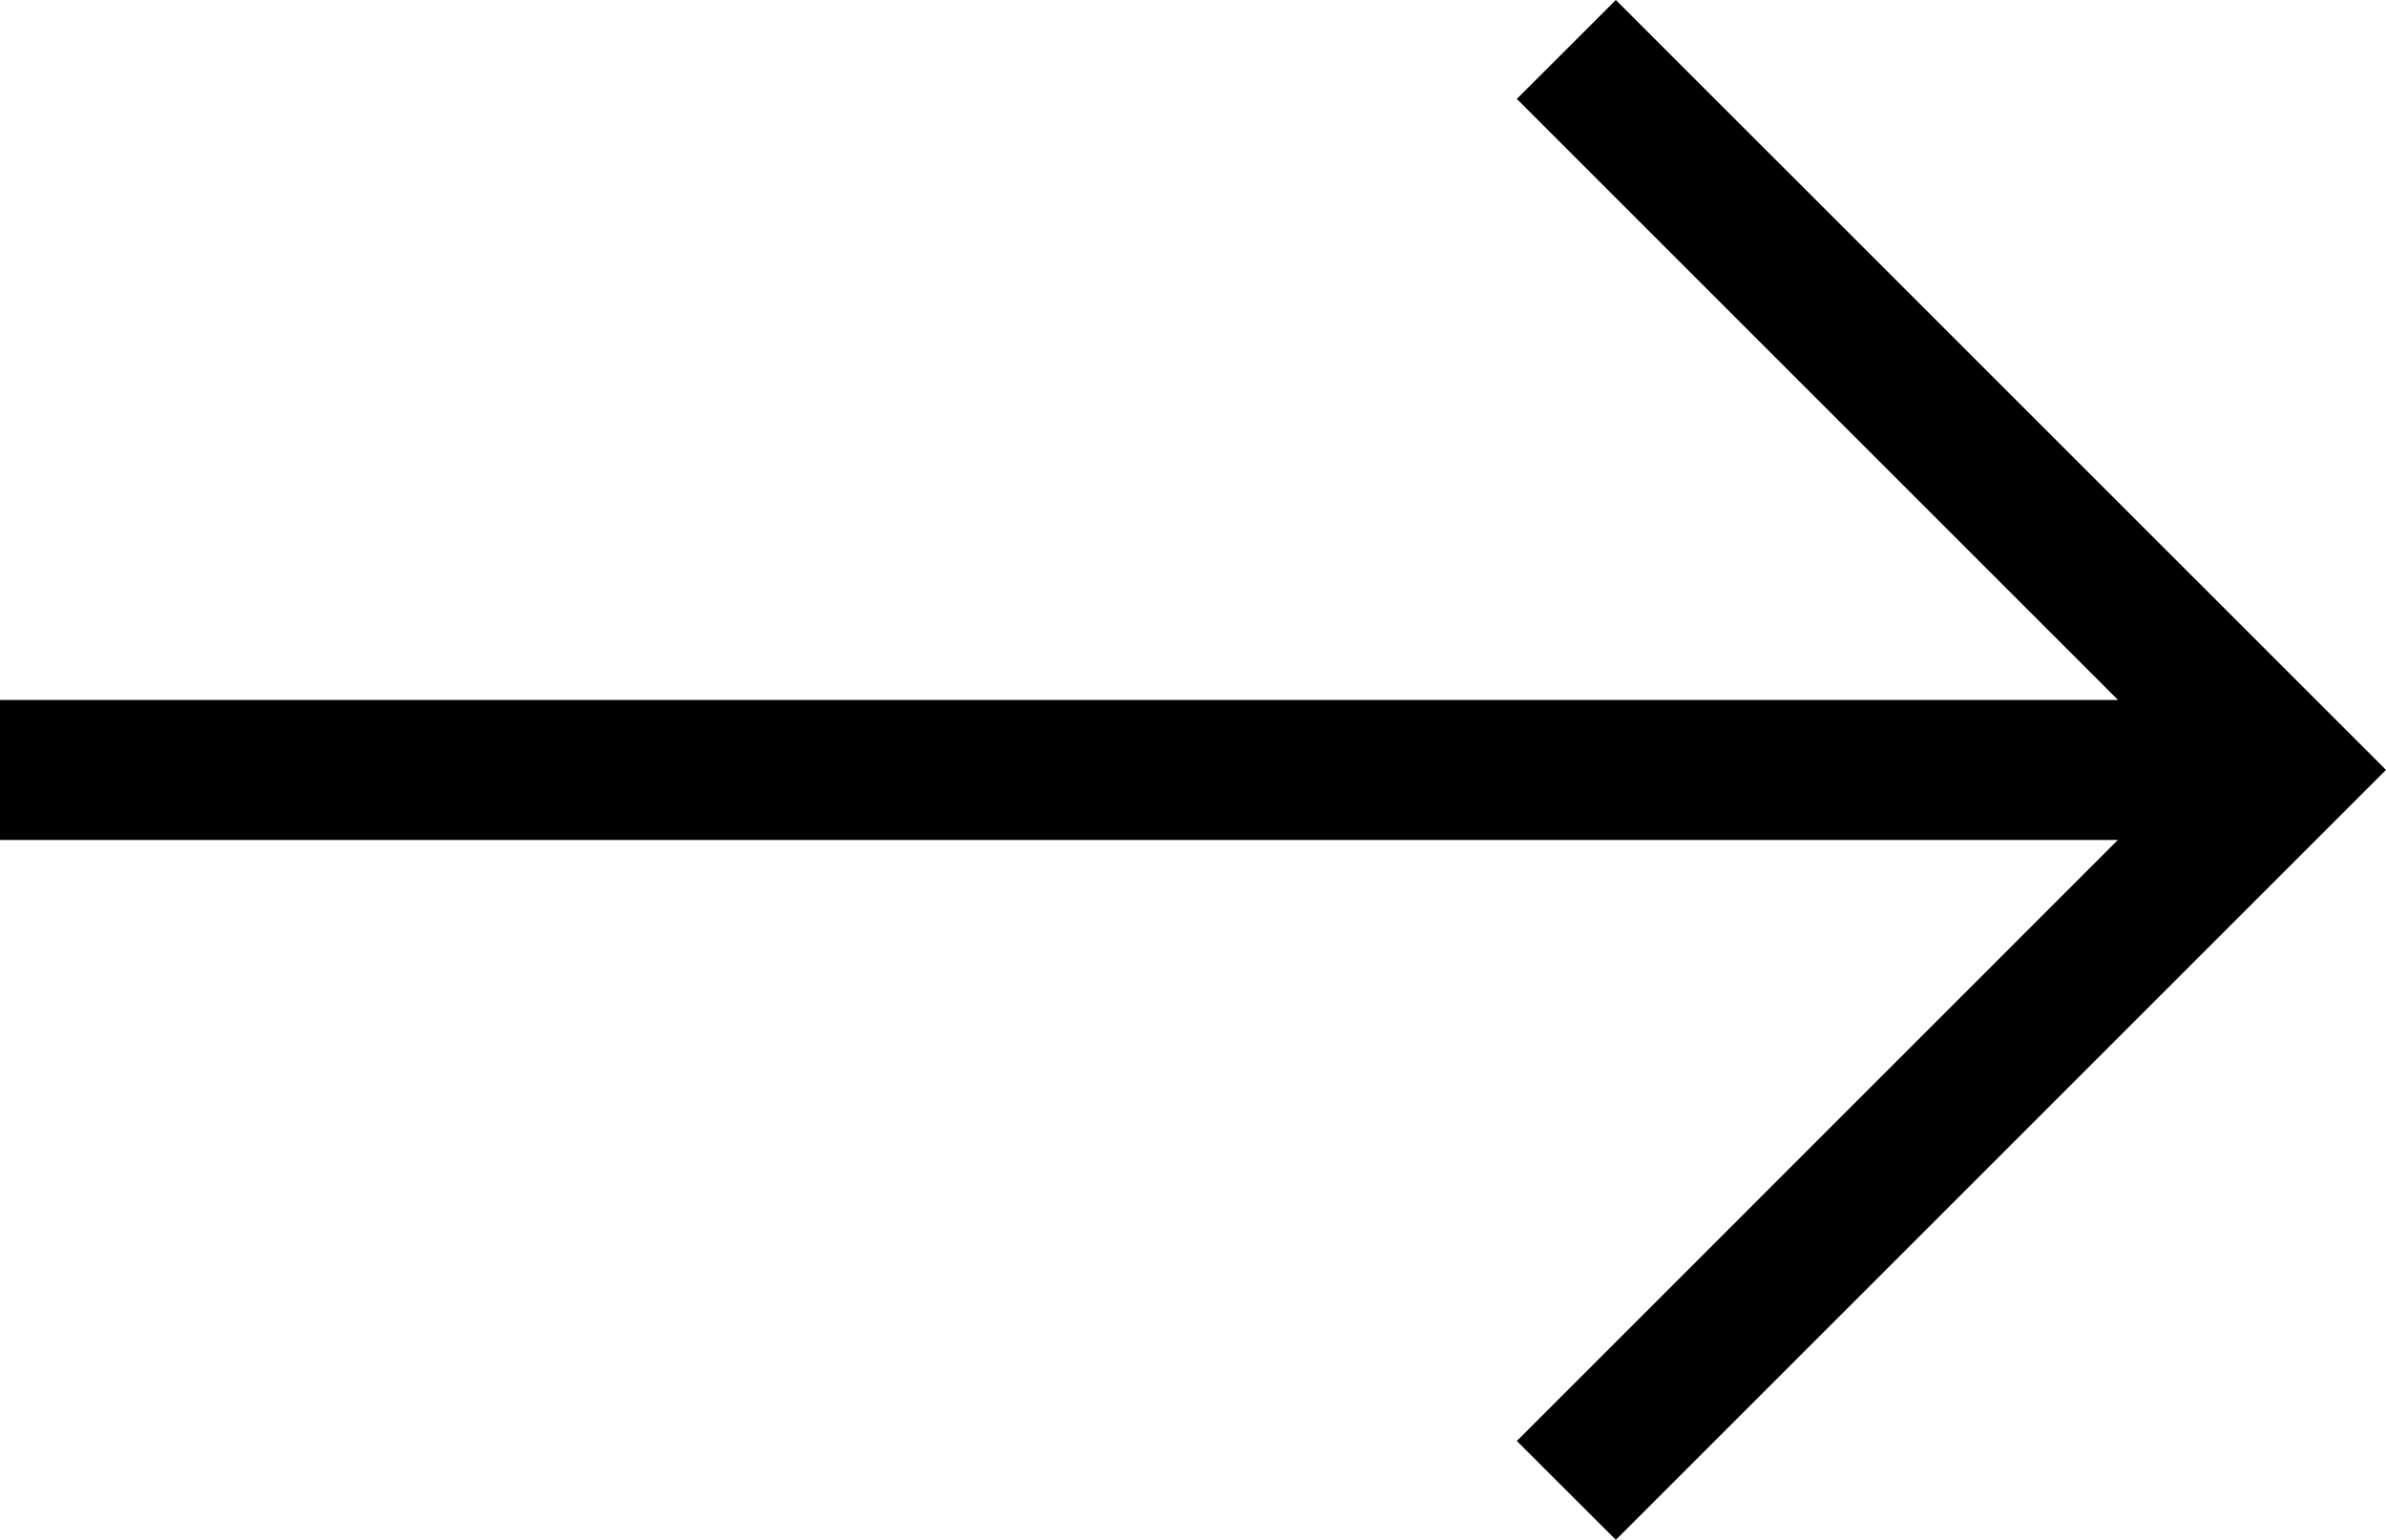 <?xml version="1.0" encoding="utf-8"?>
<!-- Generator: Adobe Illustrator 16.0.0, SVG Export Plug-In . SVG Version: 6.00 Build 0)  -->
<!DOCTYPE svg PUBLIC "-//W3C//DTD SVG 1.1//EN" "http://www.w3.org/Graphics/SVG/1.1/DTD/svg11.dtd">
<svg version="1.1" id="Capa_1" xmlns="http://www.w3.org/2000/svg" xmlns:xlink="http://www.w3.org/1999/xlink" x="0px" y="0px"
	 width="32px" height="20.657px" viewBox="0 0 32 20.657" enable-background="new 0 0 32 20.657" xml:space="preserve">
<polygon fill="#000" points="21.671,0 20.343,1.327 28.406,9.39 0,9.39 0,11.268 28.404,11.268 20.343,19.331 21.671,20.657 
	32,10.328 "/>
</svg>

